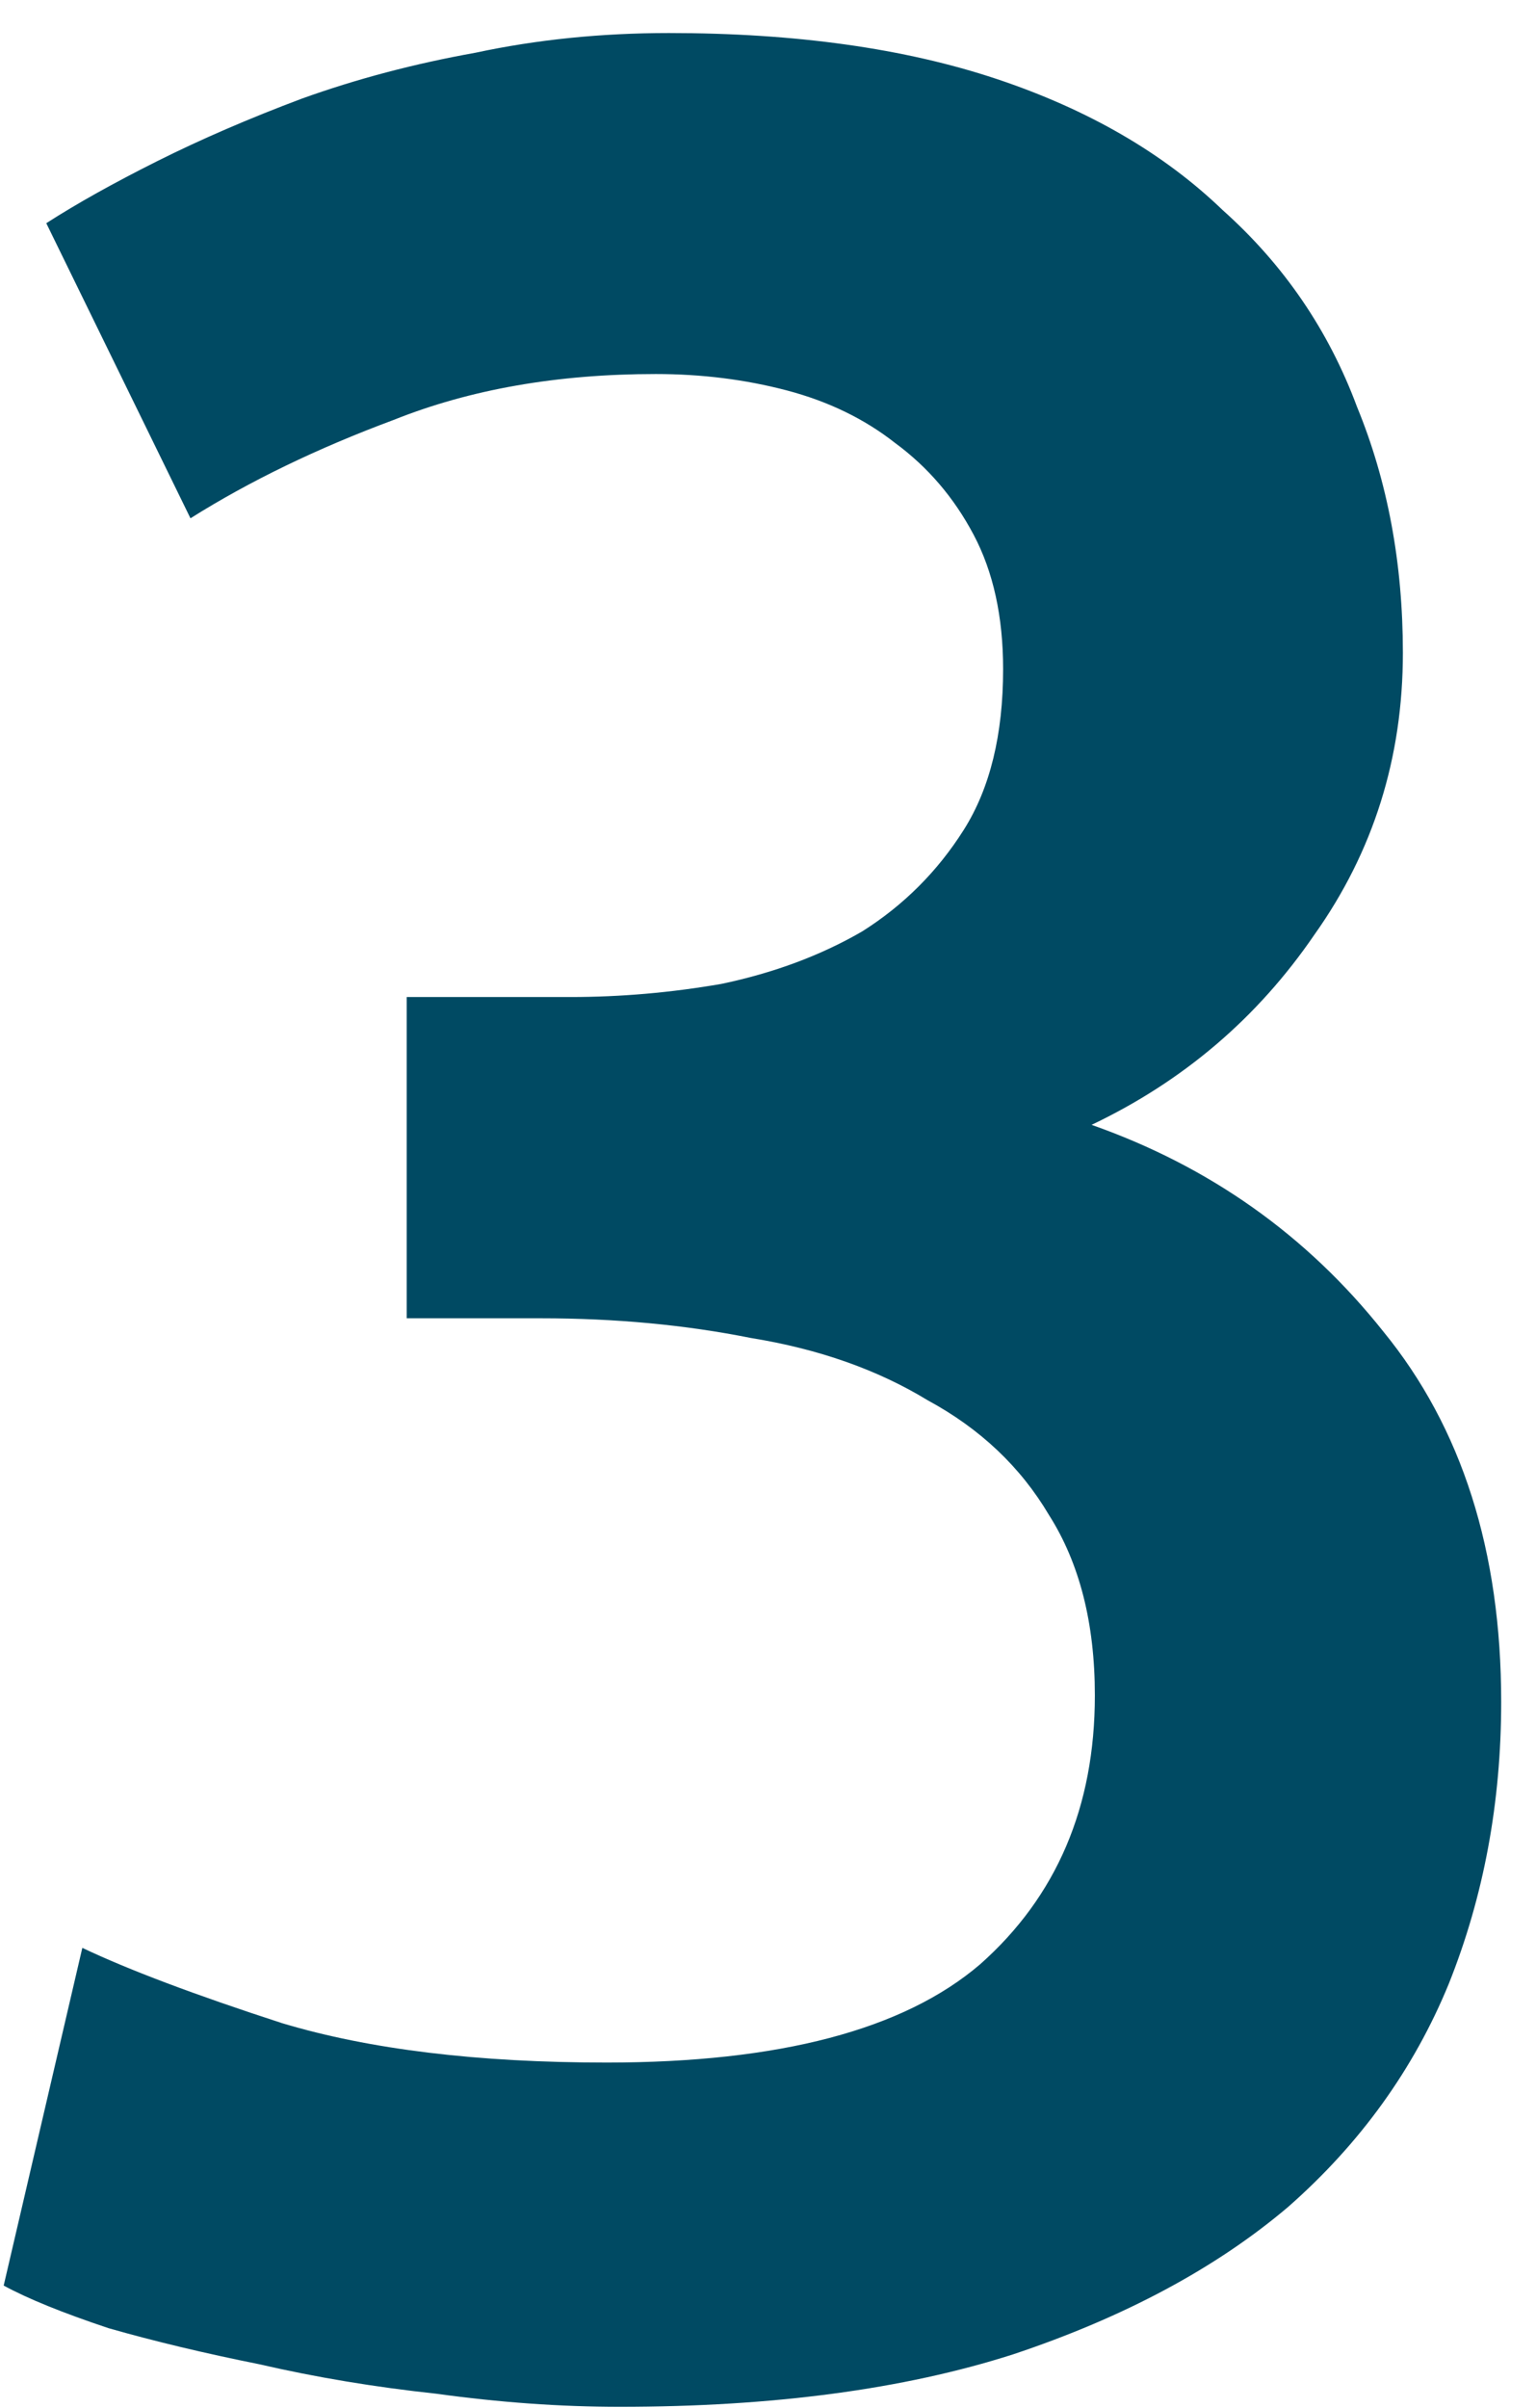 <svg width="30" height="47" viewBox="0 0 30 47" fill="none" xmlns="http://www.w3.org/2000/svg">
<path d="M12.104 46.981C10.952 46.981 9.757 46.896 8.52 46.725C7.325 46.597 6.173 46.406 5.064 46.15C3.997 45.936 3.016 45.702 2.12 45.446C1.224 45.147 0.541 44.87 0.072 44.614L1.608 38.022C2.504 38.448 3.805 38.939 5.512 39.493C7.219 40.005 9.331 40.261 11.848 40.261C15.219 40.261 17.651 39.621 19.144 38.342C20.637 37.019 21.384 35.27 21.384 33.093C21.384 31.686 21.085 30.512 20.488 29.573C19.933 28.635 19.144 27.888 18.12 27.334C17.139 26.736 15.987 26.331 14.664 26.117C13.384 25.861 12.019 25.733 10.568 25.733H7.944V19.462H11.144C12.125 19.462 13.107 19.376 14.088 19.206C15.112 18.992 16.029 18.651 16.84 18.181C17.651 17.669 18.312 17.008 18.824 16.198C19.336 15.387 19.592 14.341 19.592 13.062C19.592 12.037 19.4 11.163 19.016 10.438C18.632 9.712 18.12 9.115 17.48 8.645C16.883 8.176 16.179 7.835 15.368 7.621C14.557 7.408 13.704 7.301 12.808 7.301C10.888 7.301 9.181 7.6 7.688 8.197C6.195 8.752 4.872 9.392 3.72 10.117L0.904 4.357C1.501 3.973 2.227 3.568 3.08 3.141C3.933 2.715 4.872 2.309 5.896 1.925C6.963 1.541 8.093 1.243 9.288 1.029C10.483 0.773 11.741 0.645 13.064 0.645C15.539 0.645 17.672 0.944 19.464 1.541C21.256 2.139 22.728 2.992 23.88 4.101C25.075 5.168 25.949 6.448 26.504 7.941C27.101 9.392 27.4 10.992 27.4 12.742C27.4 14.79 26.824 16.624 25.672 18.245C24.563 19.867 23.112 21.104 21.32 21.957C23.624 22.768 25.523 24.112 27.016 25.989C28.552 27.867 29.32 30.277 29.32 33.221C29.32 35.184 28.979 37.019 28.296 38.725C27.613 40.389 26.568 41.84 25.16 43.078C23.752 44.272 21.96 45.232 19.784 45.958C17.651 46.64 15.091 46.981 12.104 46.981Z" fill="#004A63"/>
</svg>
